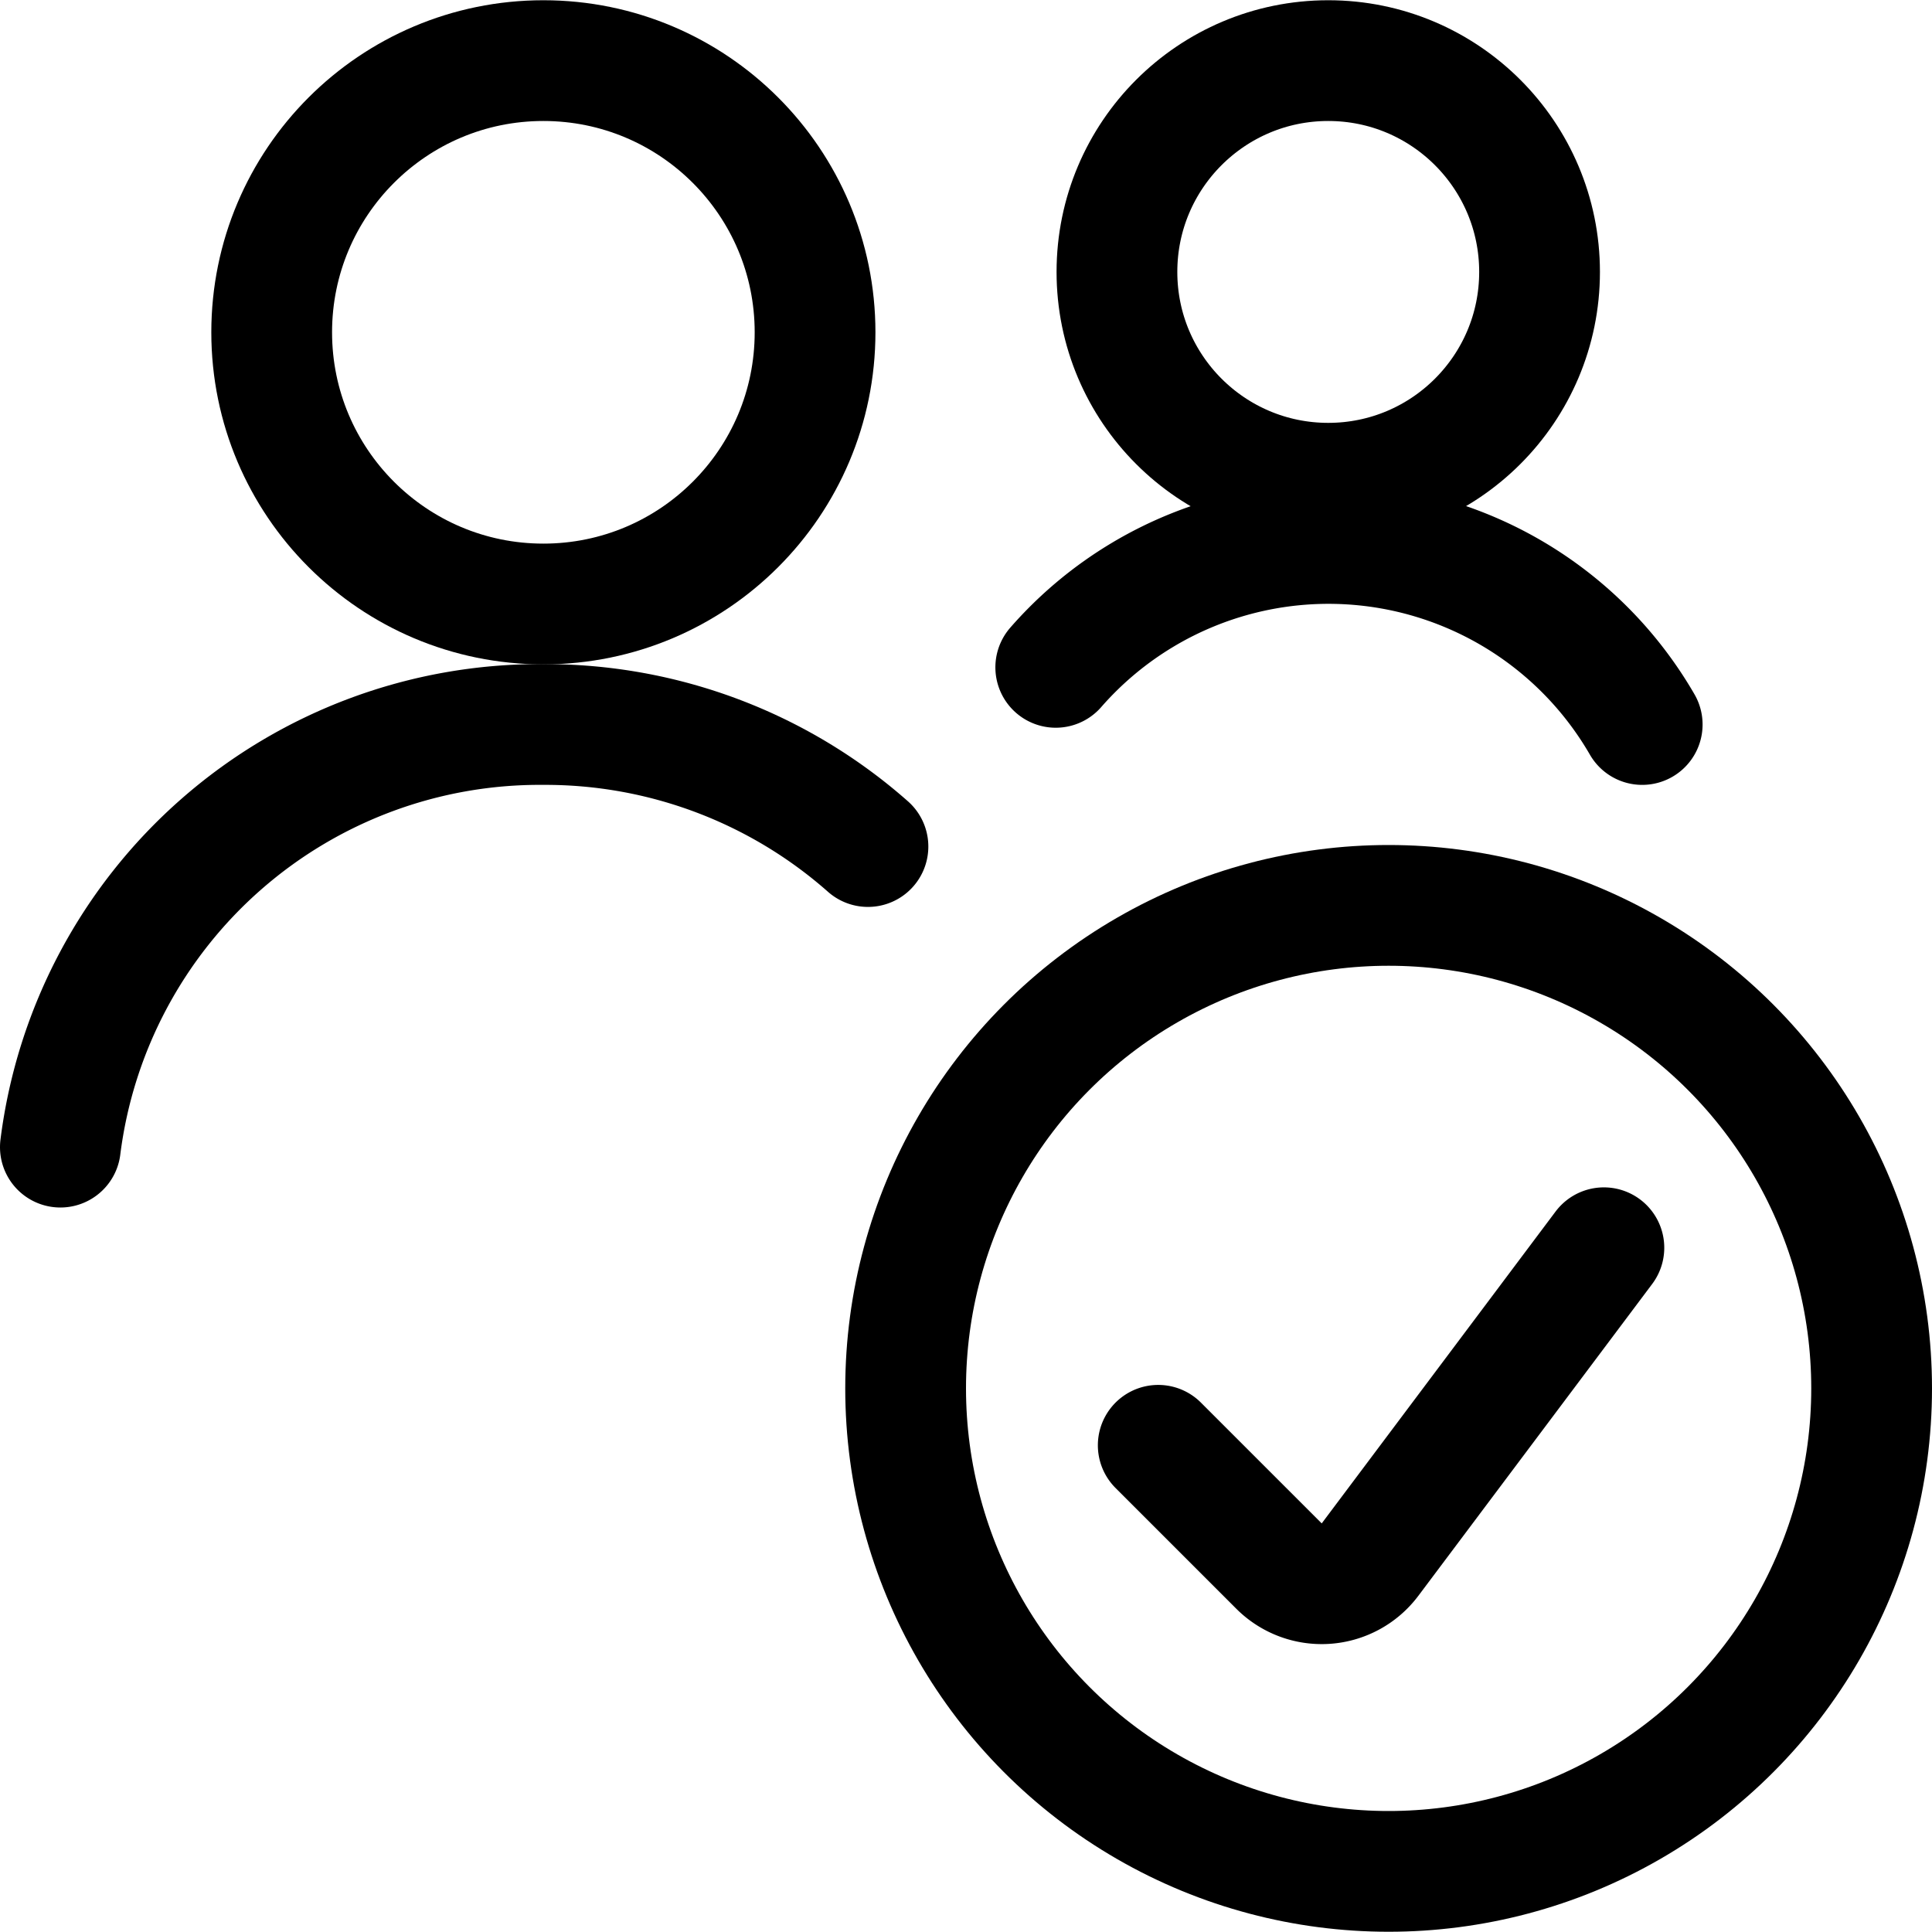 <svg id="Regular" xmlns="http://www.w3.org/2000/svg" viewBox="0 0 24 24"><defs><style>.cls-1{fill:none;stroke:currentColor;stroke-linecap:round;stroke-linejoin:round;stroke-width:1.5px;}</style></defs><title>multiple-actions-check-1</title><path class="cls-1" d="M10.782,10.516A6.052,6.052,0,0,0,6.75,9a6,6,0,0,0-6,5.25"/><circle class="cls-1" cx="6.75" cy="4.128" r="3.375"/><circle class="cls-1" cx="16.5" cy="3.378" r="2.625"/><path class="cls-1" d="M20.4,9a4.5,4.5,0,0,0-7.285-.71"/><circle class="cls-1" cx="17.25" cy="17.247" r="6"/><path class="cls-1" d="M19.924,15.5l-2.905,3.874a.751.751,0,0,1-1.131.08l-1.5-1.5"/></svg>